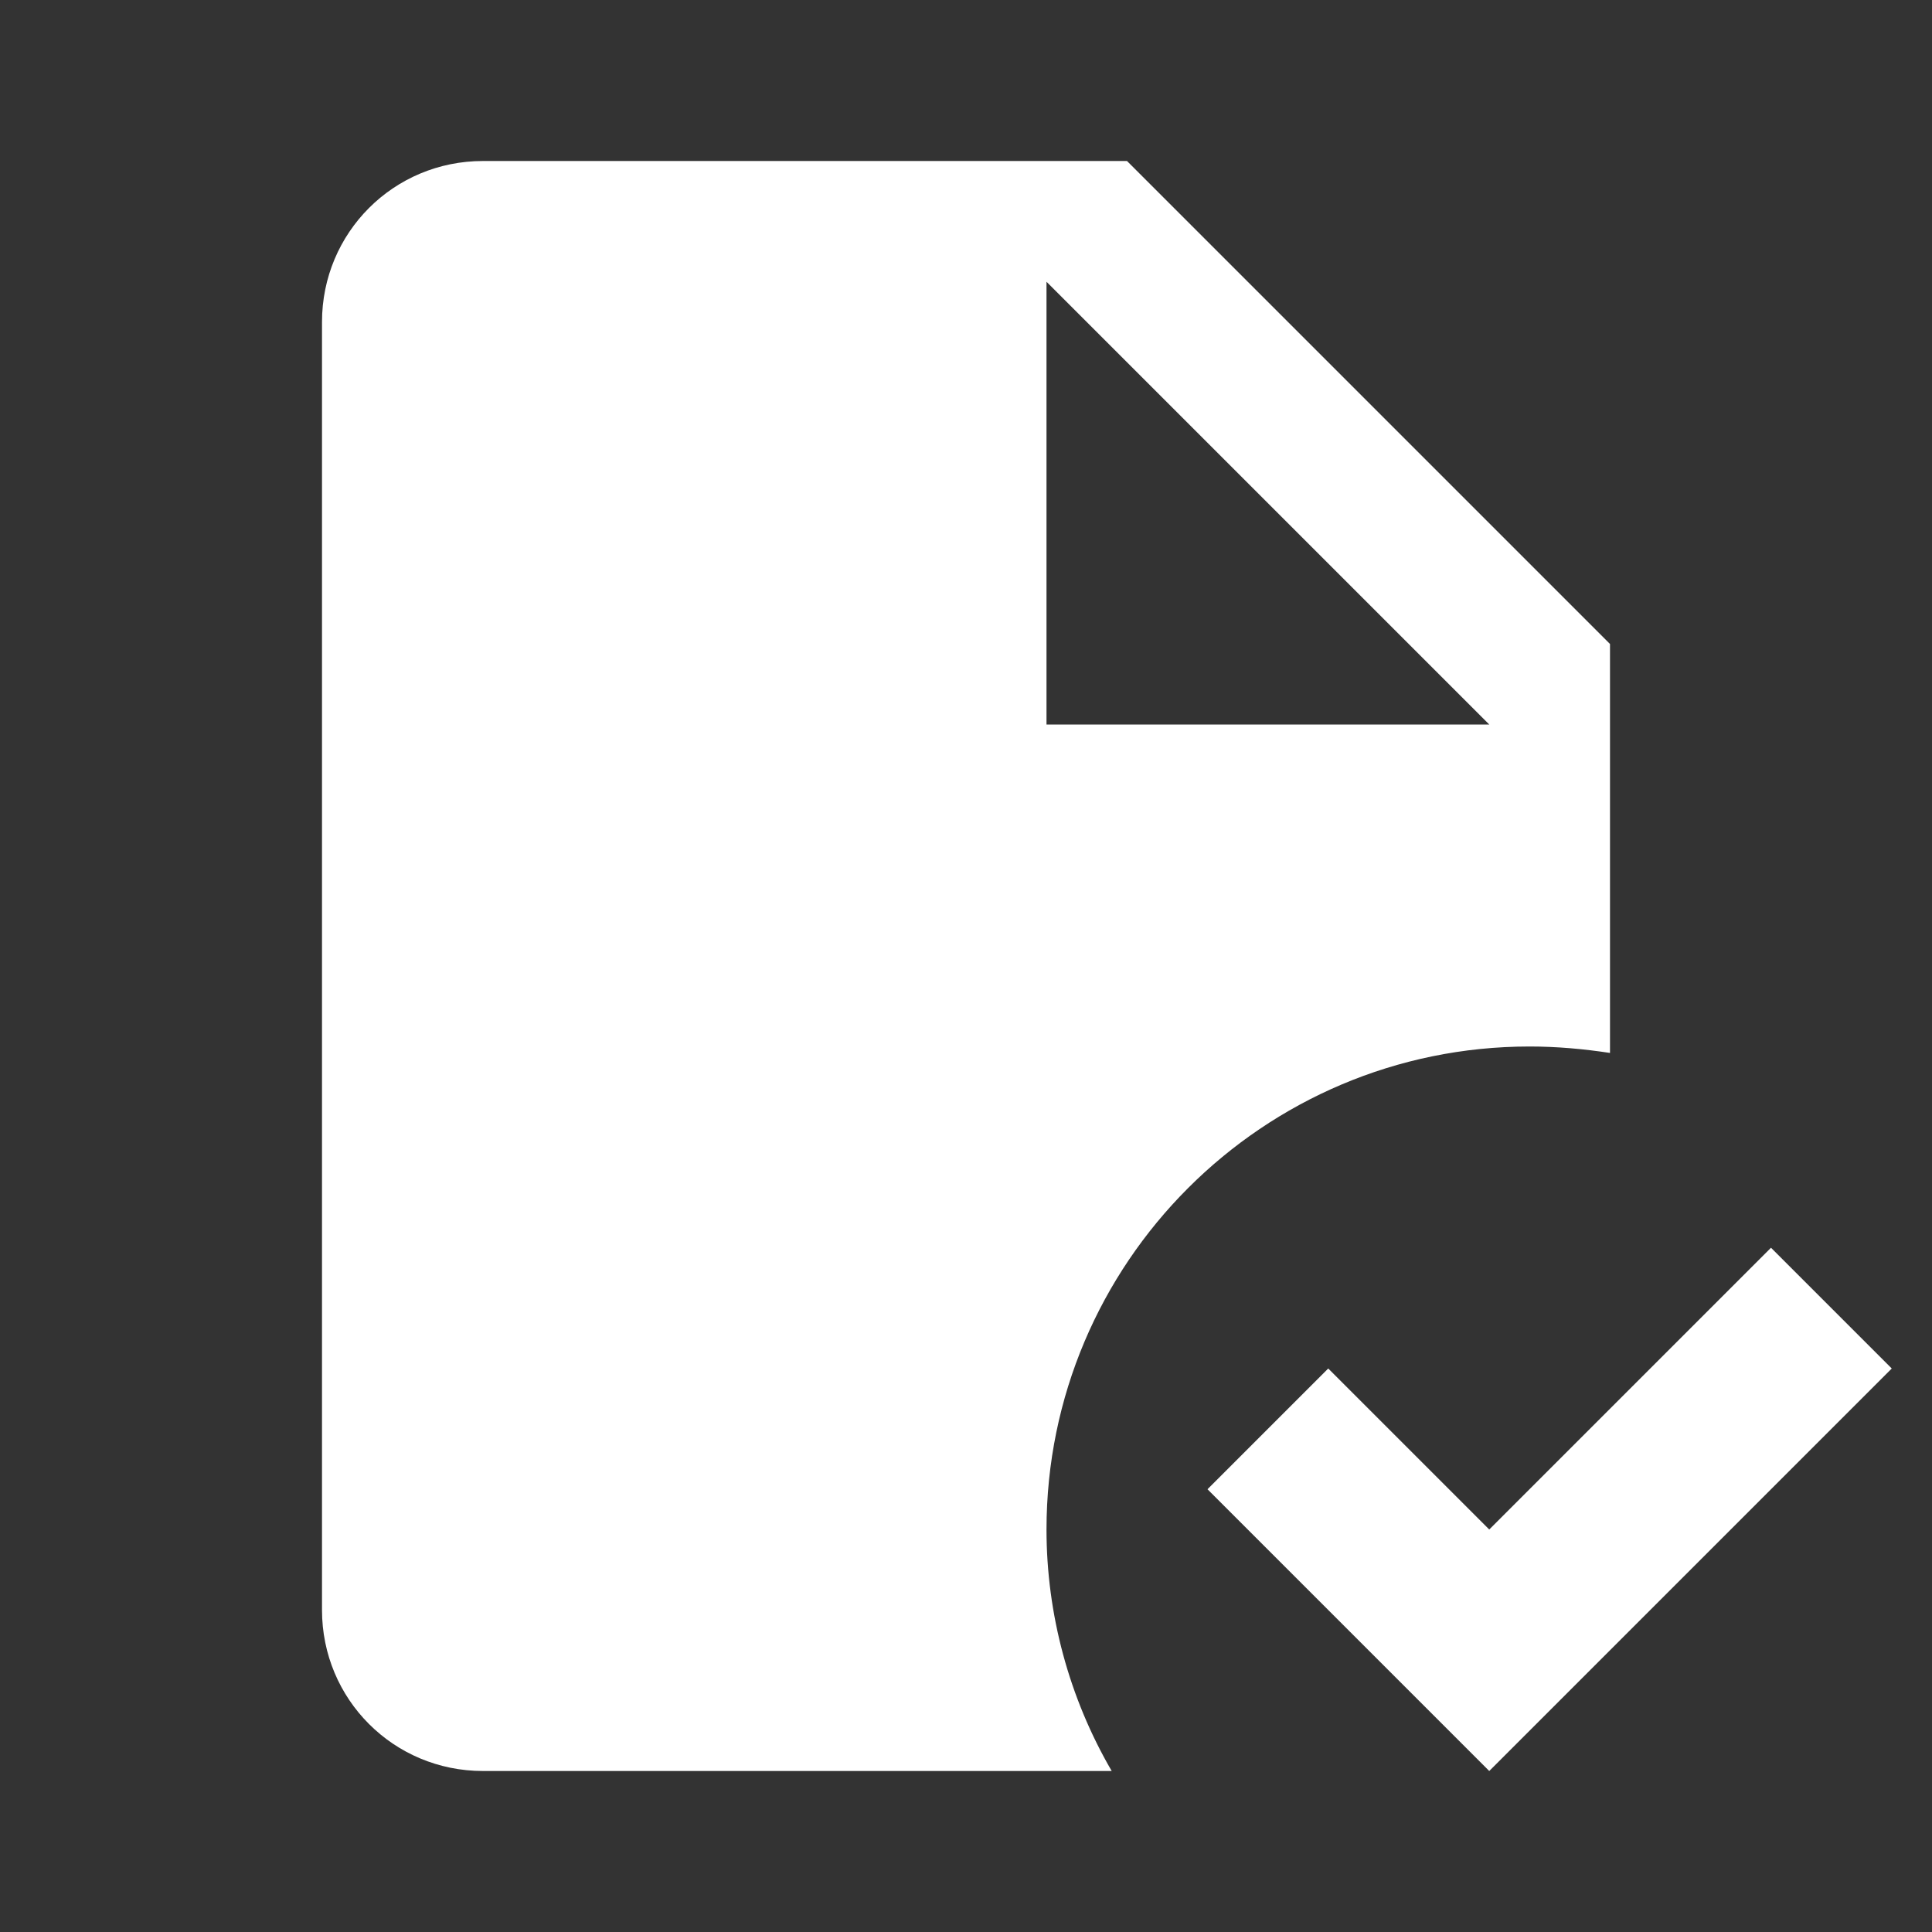 <svg width="36" height="36" viewBox="0 0 36 36" fill="none" xmlns="http://www.w3.org/2000/svg">
<rect x="0" y="0" width="36" height="36" fill="#333333" stroke="none"/>
<path d="M35.25 25.5L27.75 33L22.5 27.75L24.75 25.5L27.75 28.5L33 23.25L35.25 25.5ZM9 3C7.335 3 6 4.335 6 6V30C6 31.665 7.335 33 9 33H20.715C19.92 31.635 19.5 30.075 19.5 28.5C19.5 23.535 23.535 19.5 28.5 19.5C29.01 19.5 29.505 19.545 30 19.62V12L21 3M19.5 5.25L27.75 13.5H19.5V5.25Z" fill="white"/>
</svg>
